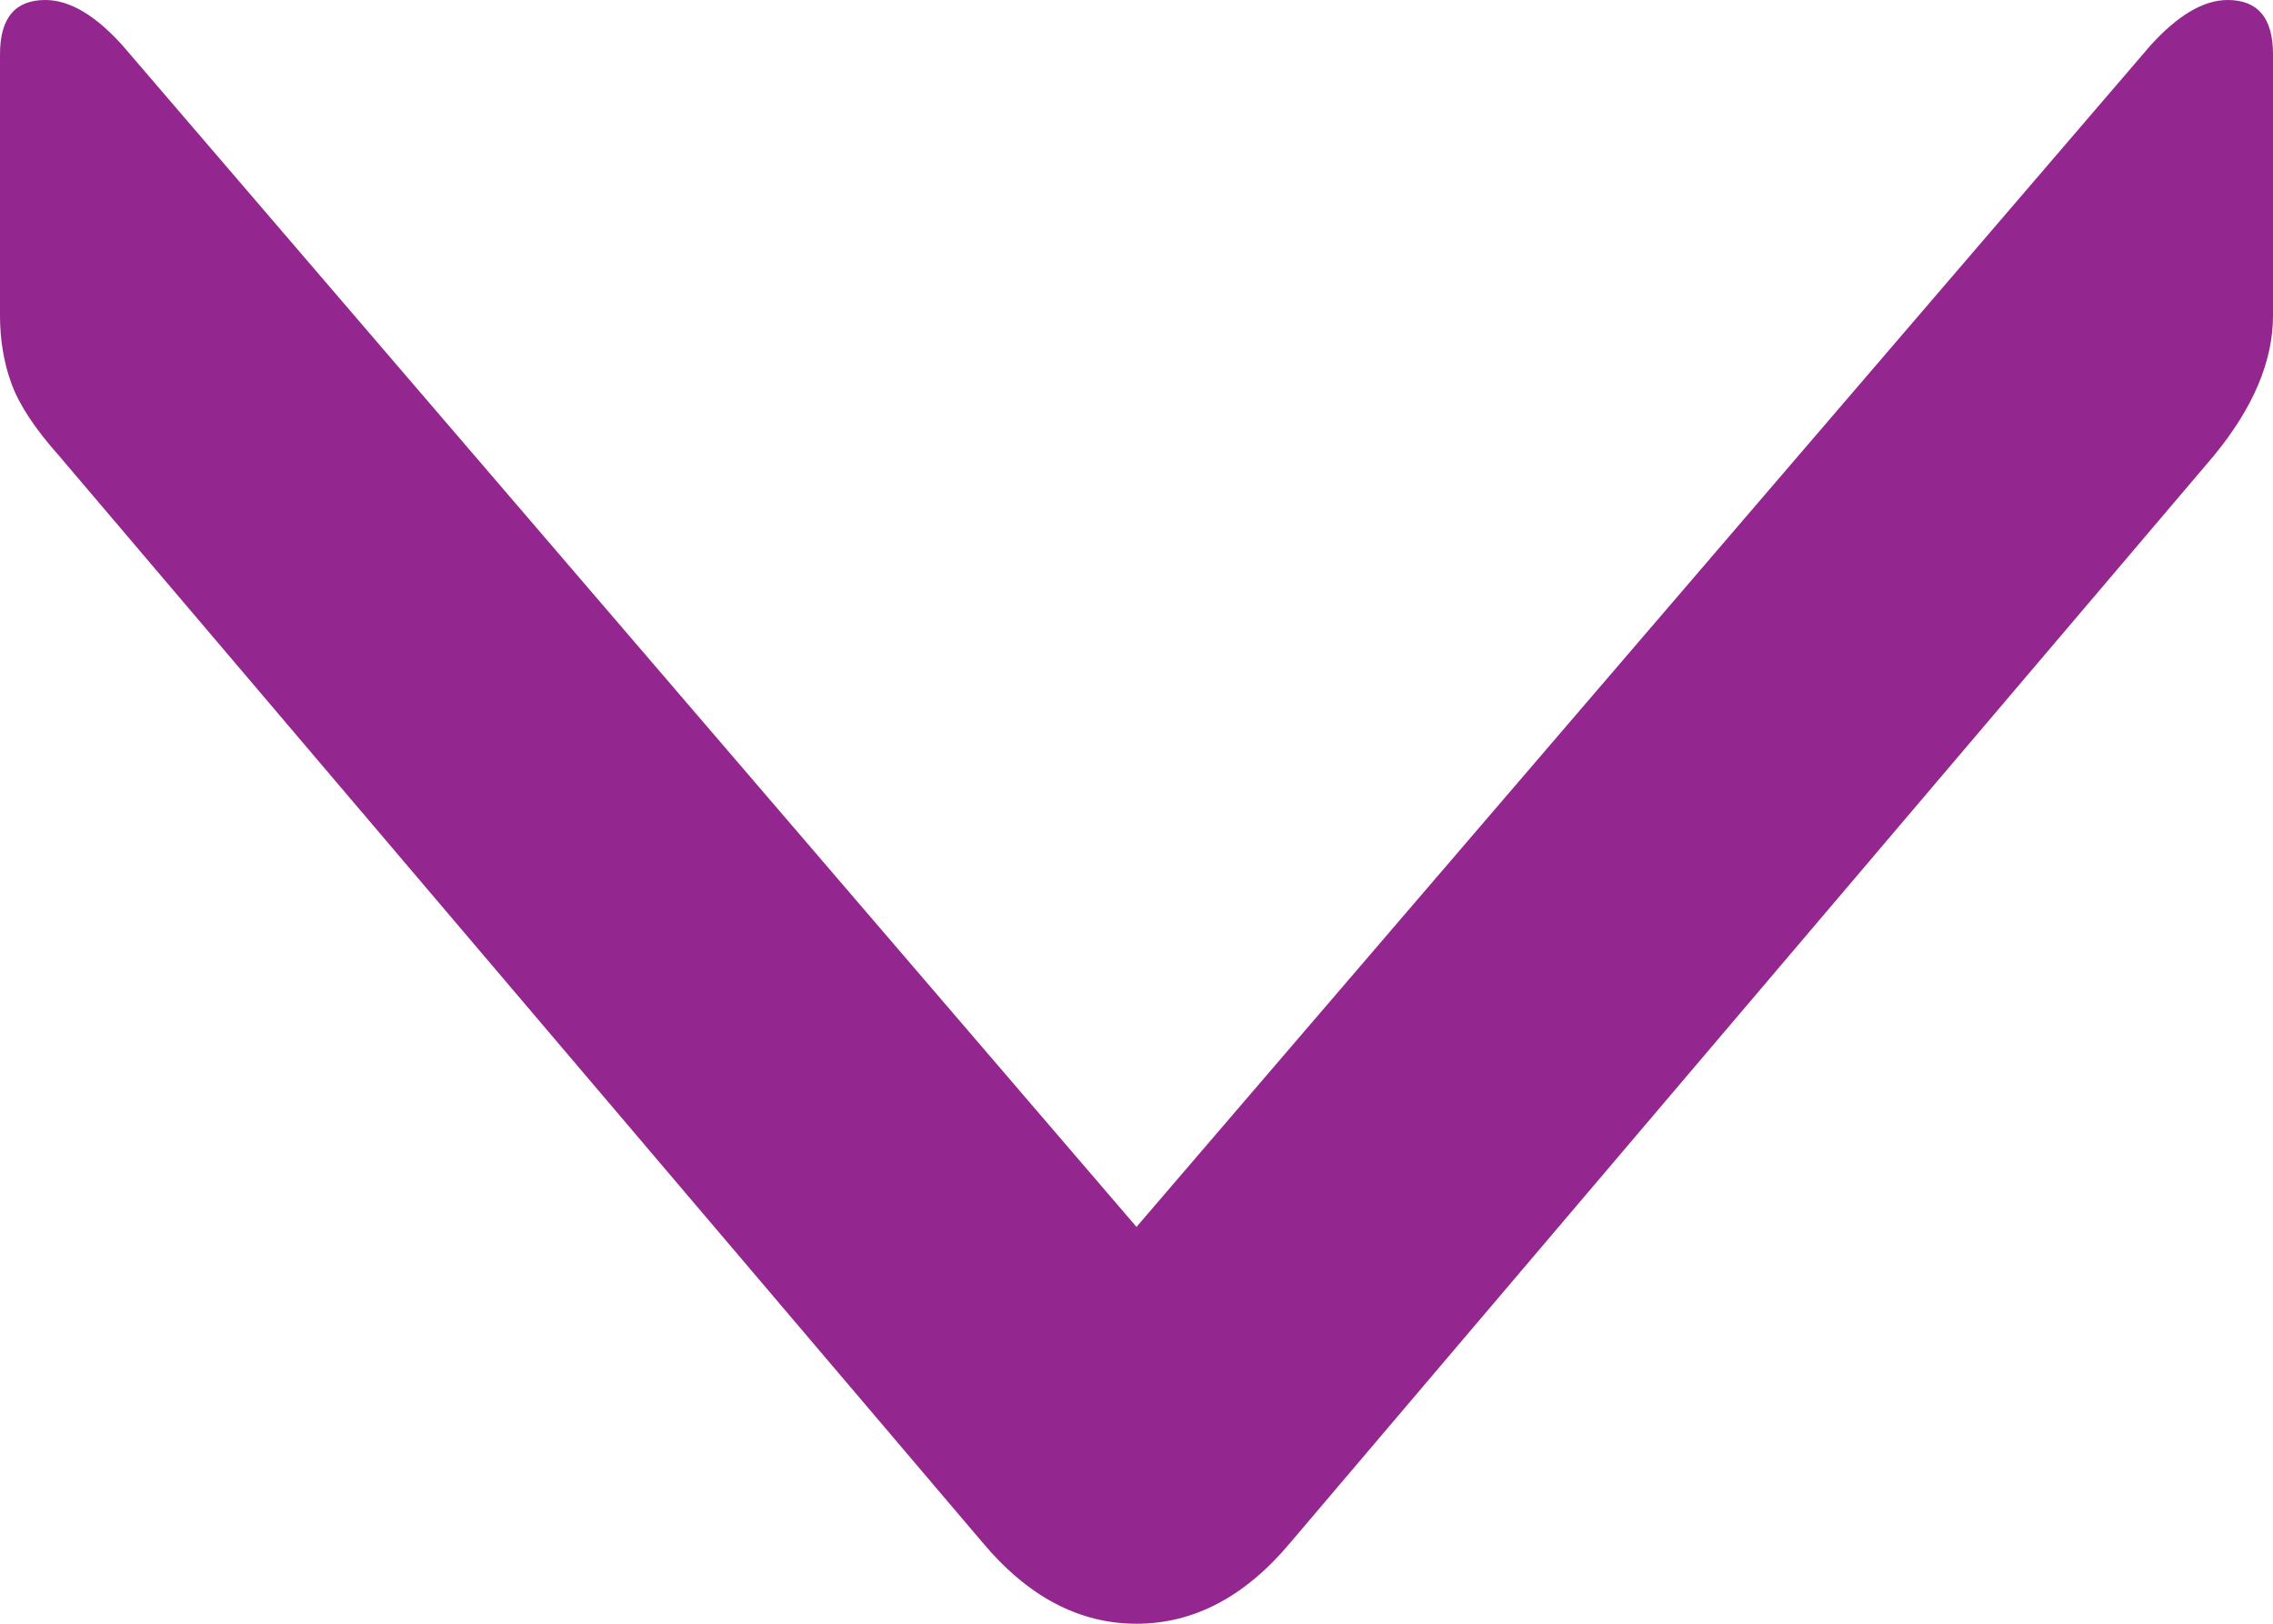<?xml version="1.0" encoding="UTF-8"?>
<svg width="14px" height="10px" viewBox="0 0 14 10" version="1.1" xmlns="http://www.w3.org/2000/svg" xmlns:xlink="http://www.w3.org/1999/xlink">
    <!-- Generator: sketchtool 51.3 (57544) - http://www.bohemiancoding.com/sketch -->
    <title>81E17F02-B0A5-4393-B8FA-7FE46F458044</title>
    <desc>Created with sketchtool.</desc>
    <defs></defs>
    <g id="Symbols" stroke="none" stroke-width="1" fill="none" fill-rule="evenodd">
        <g id="&lt;_bot_01" fill="#93278F">
            <g transform="translate(7, 5) rotate(-90) translate(-7, -5) translate(2, -2)" id="Group-3">
                <g>
                    <path d="M0.5,6.052 L7.195,0.362 C7.361,0.214 7.509,0.117 7.639,0.07 C7.769,0.023 7.908,-0 8.056,-0 L9.666,-0 C9.889,-0 10,0.093 10,0.279 C10,0.428 9.907,0.586 9.722,0.753 L2.444,7 L9.722,13.247 C9.907,13.415 10,13.573 10,13.721 C10,13.907 9.889,14 9.666,14 L8.056,14 C7.778,14 7.491,13.88 7.195,13.637 L0.5,7.948 C0.167,7.67 0,7.353 0,7 C0,6.647 0.167,6.331 0.5,6.052" id="Fill-1"></path>
                </g>
            </g>
        </g>
    </g>
</svg>